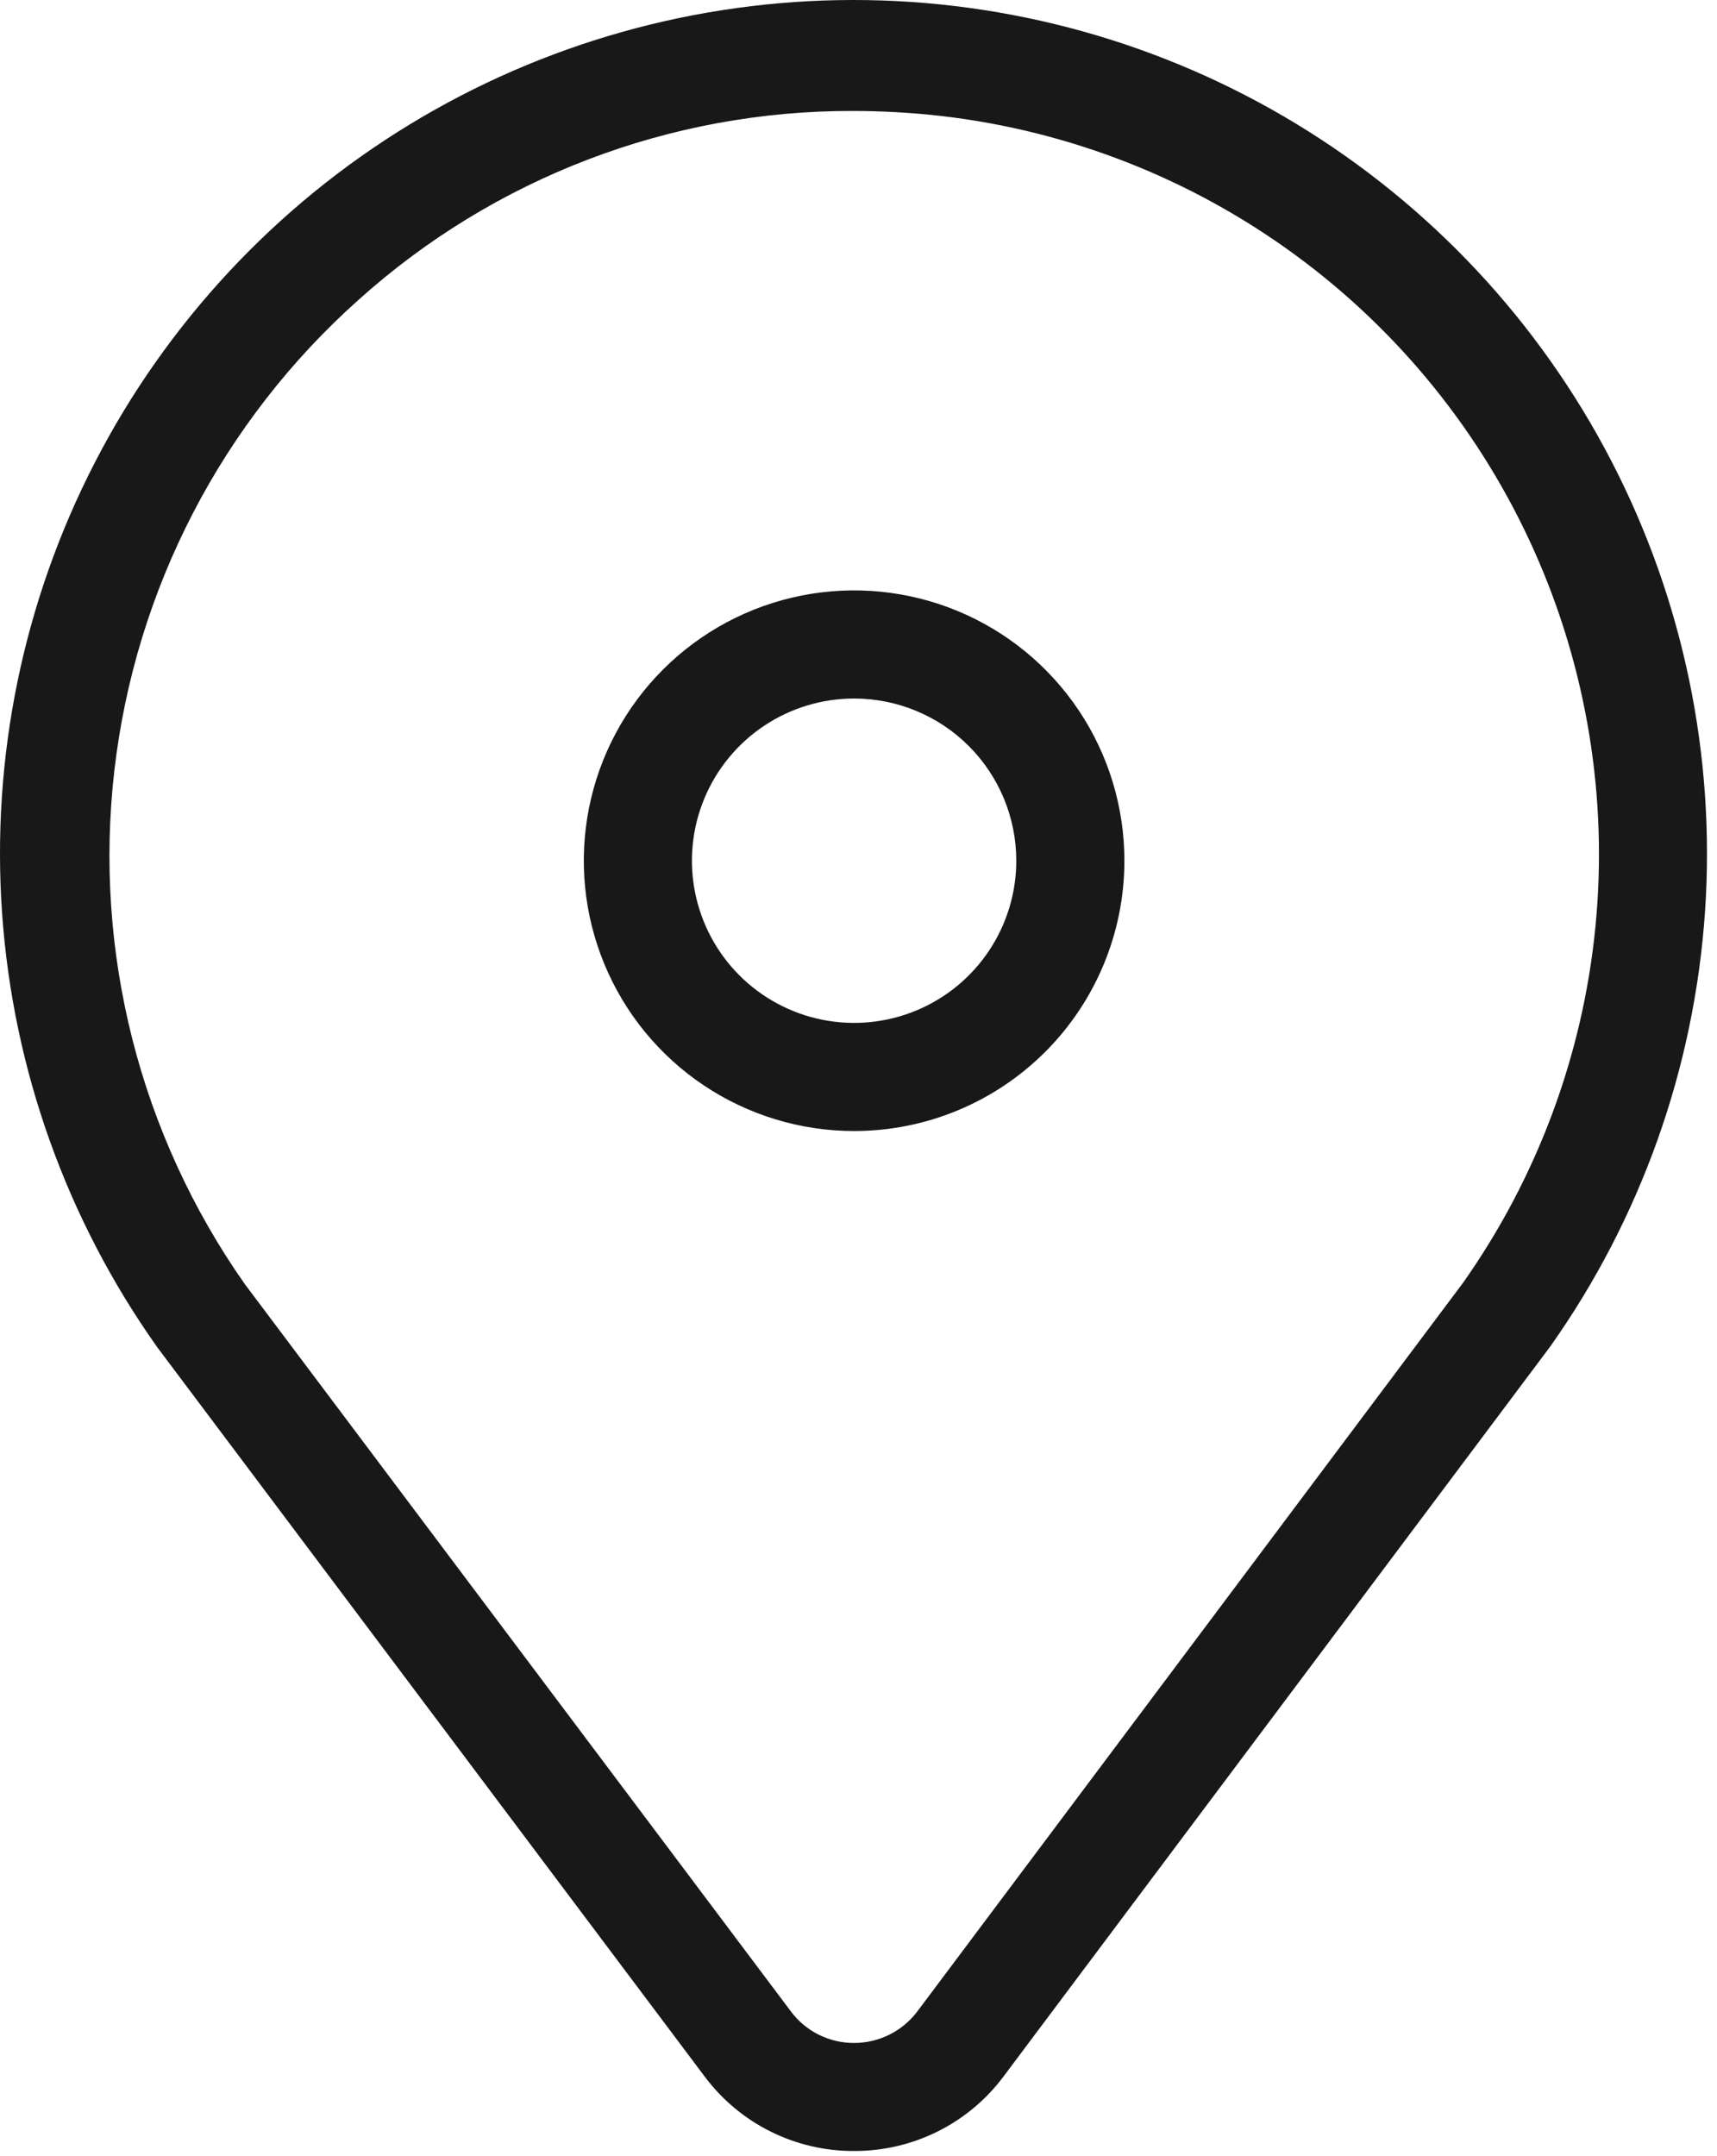 <?xml version="1.0" encoding="UTF-8"?> <svg xmlns="http://www.w3.org/2000/svg" width="133" height="167" viewBox="0 0 133 167" fill="none"> <path d="M66.16 166.606C63.91 166.617 61.688 166.099 59.675 165.093C57.661 164.088 55.913 162.624 54.569 160.819L12.183 104.354C5.17 94.465 1.011 82.837 0.162 70.742C-0.687 58.648 1.806 46.553 7.369 35.78C12.931 25.008 21.349 15.972 31.701 9.661C42.054 3.351 53.942 0.008 66.066 1.61331e-05C78.19 -0.008 90.083 3.317 100.444 9.613C110.805 15.909 119.236 24.933 124.813 35.698C130.391 46.463 132.901 58.555 132.069 70.65C131.236 82.746 127.094 94.379 120.095 104.279L77.759 160.802C76.416 162.61 74.666 164.078 72.651 165.086C70.636 166.094 68.413 166.615 66.16 166.606ZM66.093 8.595C51.938 8.55 38.272 13.771 27.752 23.243C17.203 32.662 10.48 45.627 8.859 59.676C7.238 73.725 10.832 87.881 18.958 99.455L61.261 155.794C61.828 156.555 62.566 157.173 63.415 157.598C64.265 158.023 65.202 158.242 66.151 158.239C67.103 158.24 68.042 158.02 68.894 157.596C69.746 157.171 70.487 156.554 71.059 155.794L113.303 99.396C119.066 91.24 122.609 81.725 123.583 71.786C124.557 61.846 122.928 51.824 118.857 42.705C114.786 33.585 108.413 25.681 100.363 19.77C92.313 13.858 82.864 10.143 72.944 8.988C70.669 8.729 68.382 8.597 66.093 8.595Z" fill="#181818"></path> <path d="M66.16 87.605C62.019 87.605 57.971 86.376 54.528 84.076C51.084 81.775 48.401 78.505 46.816 74.679C45.231 70.854 44.817 66.644 45.625 62.582C46.433 58.521 48.427 54.79 51.355 51.862C54.283 48.934 58.014 46.94 62.075 46.132C66.137 45.324 70.347 45.739 74.172 47.323C77.998 48.908 81.268 51.592 83.569 55.035C85.87 58.478 87.097 62.526 87.097 66.667C87.097 72.22 84.891 77.546 80.965 81.472C77.038 85.399 71.713 87.605 66.16 87.605ZM66.16 54.105C63.675 54.105 61.246 54.841 59.181 56.222C57.115 57.602 55.505 59.564 54.554 61.859C53.603 64.155 53.354 66.681 53.839 69.118C54.324 71.555 55.52 73.793 57.277 75.55C59.034 77.307 61.272 78.503 63.709 78.988C66.146 79.473 68.672 79.224 70.967 78.273C73.263 77.322 75.225 75.712 76.605 73.646C77.986 71.581 78.722 69.152 78.722 66.667C78.722 63.335 77.399 60.14 75.043 57.784C72.687 55.428 69.492 54.105 66.16 54.105Z" fill="#181818"></path> </svg> 